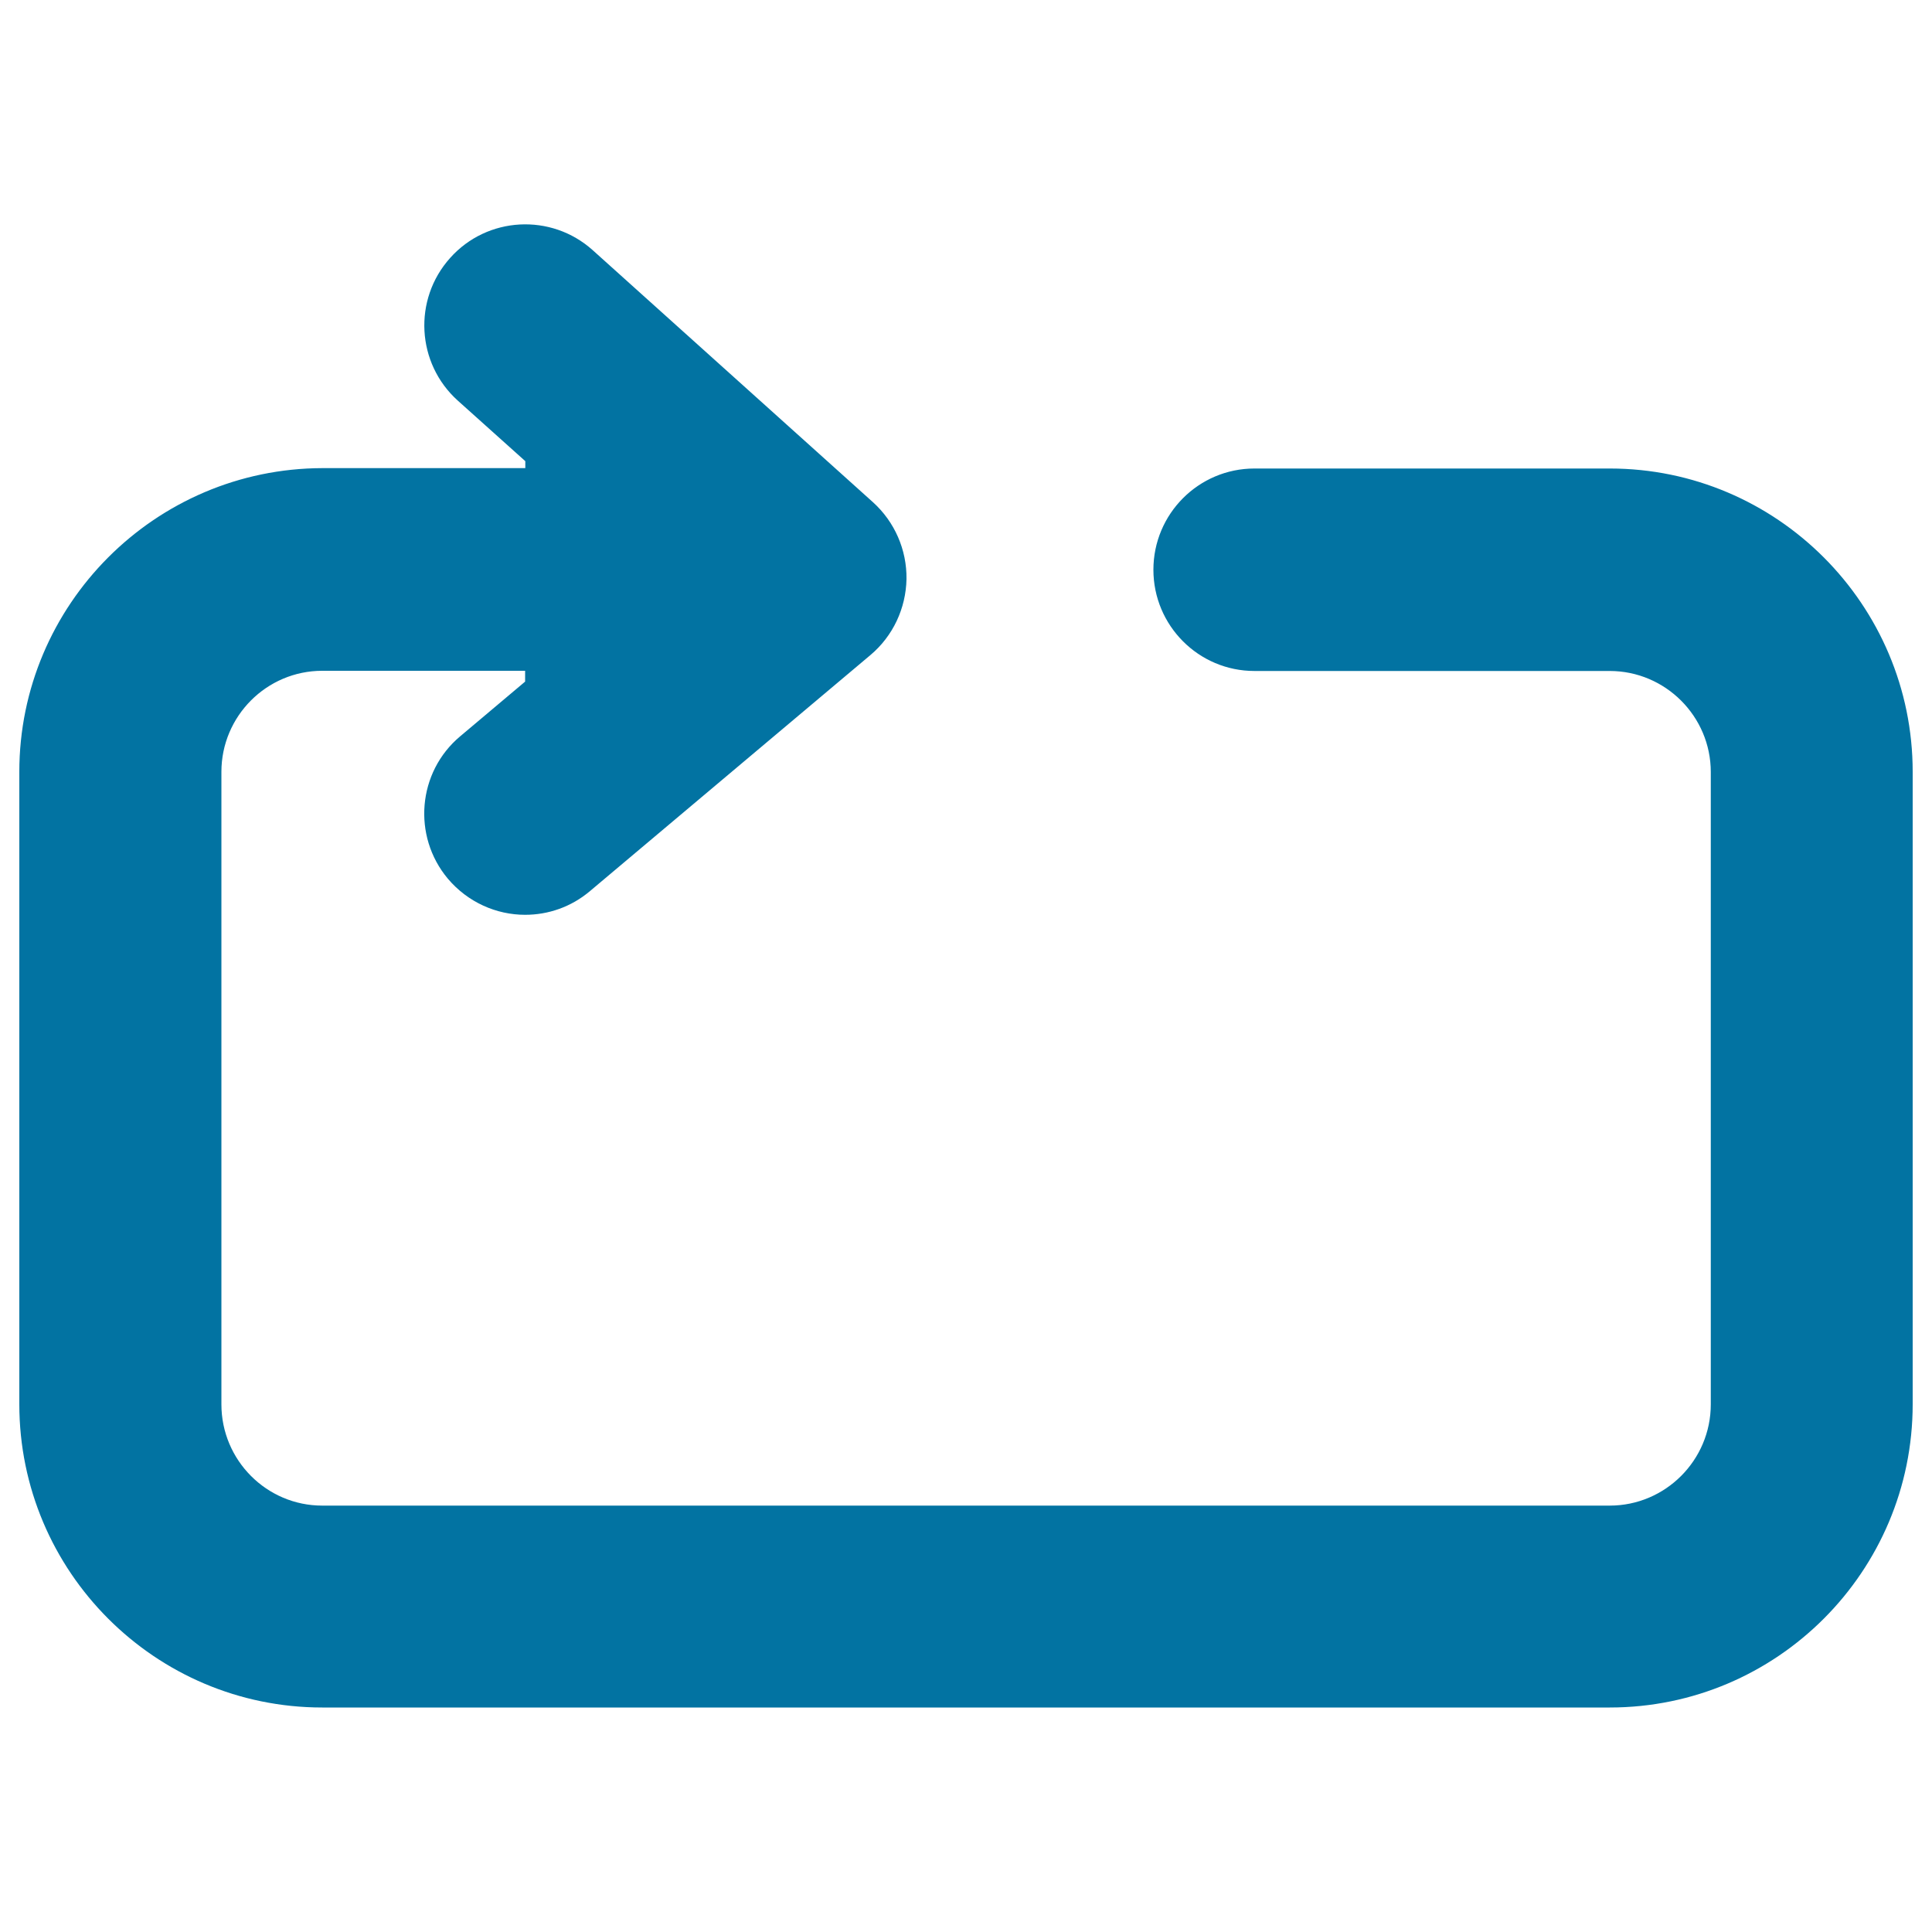 <svg xmlns="http://www.w3.org/2000/svg" viewBox="0 0 1000 1000" style="fill:#0273a2">
<title>Rectangular Rotating Arrow SVG icon</title>
<g><g id="Transfer"><g><path d="M833.2,242.5H649.3c-28.9,0-52.3,23.5-52.3,52.4c0,28.9,23.4,52.4,52.3,52.4h183.9c28.8,0,52.3,23.5,52.3,52.3v327.3c0,28.9-23.5,52.4-52.3,52.4H166.8c-28.8,0-52.2-23.5-52.2-52.4V399.5c0-28.8,23.4-52.3,52.2-52.3h105v5.6l-33.6,28.3c-22.1,18.5-24.9,51.6-6.4,73.7c10.4,12.3,25.2,18.7,40,18.7c11.9,0,23.8-4,33.6-12.3l145.2-122.2c11.6-9.8,18.3-24.1,18.6-39.3c0.2-15.1-6.1-29.6-17.4-39.8L306.8,129.5c-21.5-19.3-54.6-17.5-73.8,4c-19.3,21.5-17.5,54.6,4,73.9l34.9,31.3v3.6h-105C80.3,242.5,10,313,10,399.5v327.3c0,86.6,70.3,157,156.8,157h666.4c86.5,0,156.8-70.4,156.8-157V399.5C990,313,919.7,242.5,833.2,242.5z"/></g></g></g>
</svg>